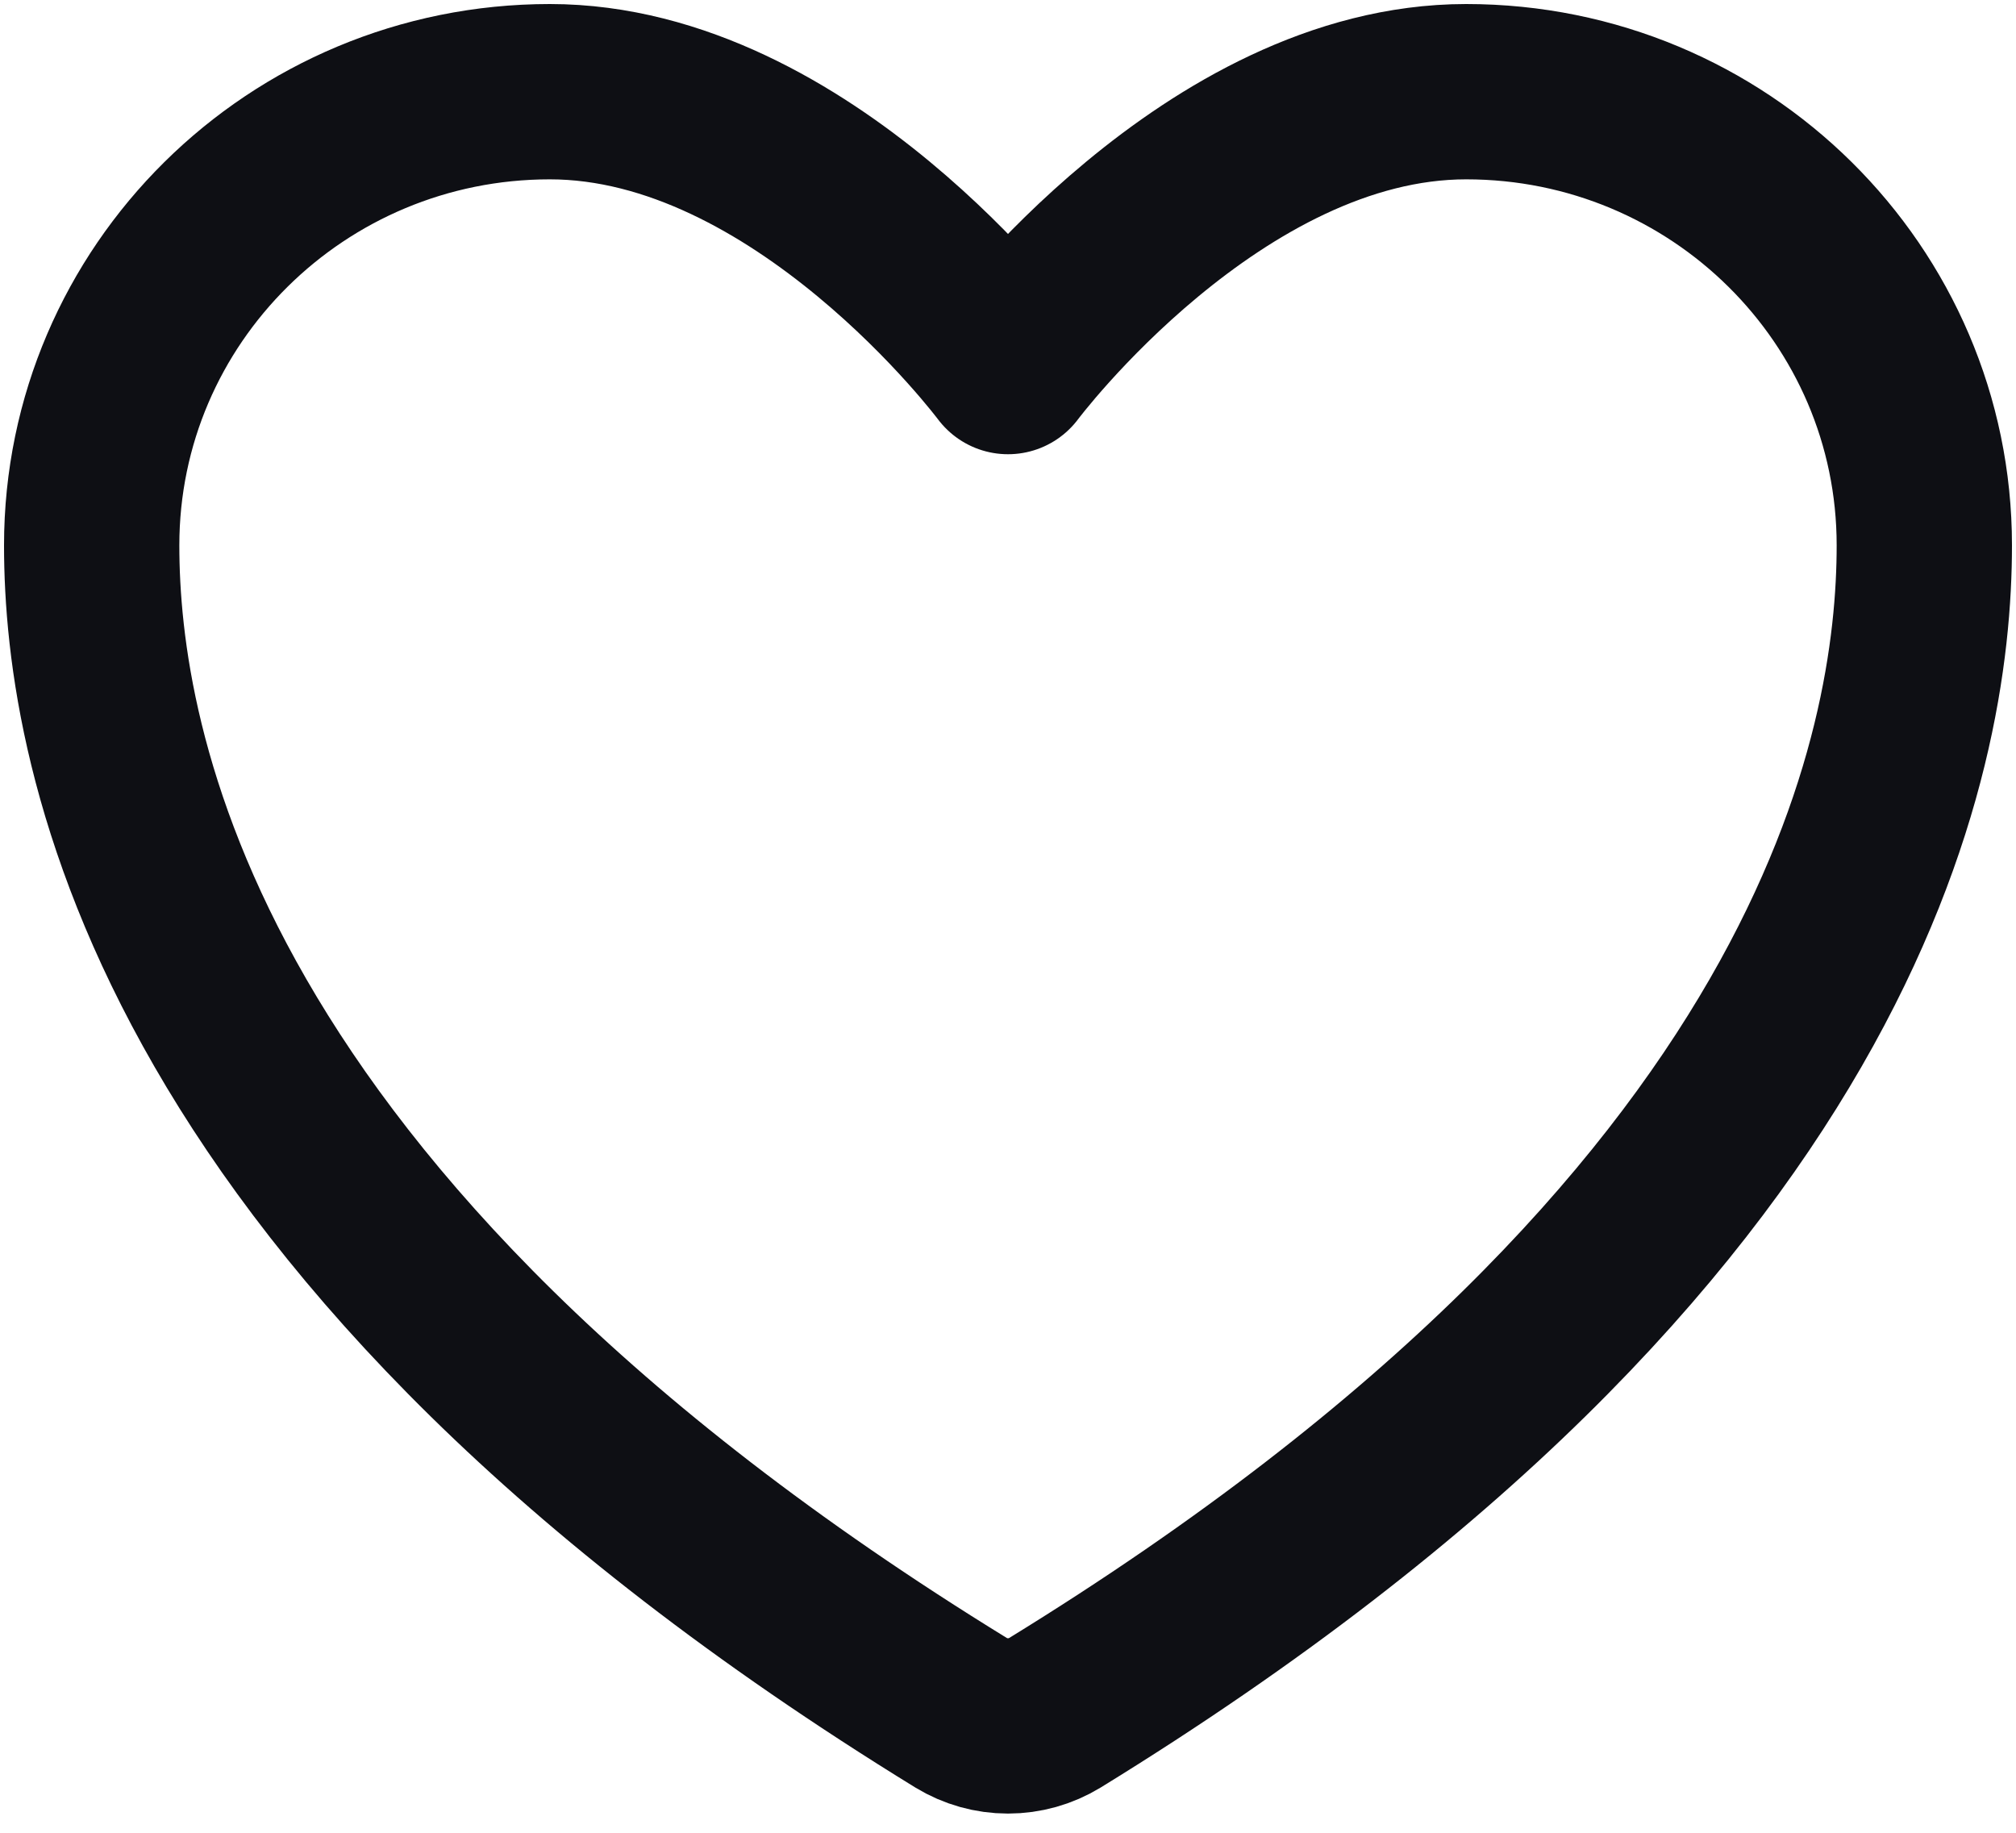 <?xml version="1.0" encoding="UTF-8"?> <svg xmlns="http://www.w3.org/2000/svg" viewBox="0 0 23.00 20.91" data-guides="{&quot;vertical&quot;:[],&quot;horizontal&quot;:[]}"><defs></defs><path fill="none" stroke="#0e0f14" fill-opacity="1" stroke-width="2" stroke-opacity="1" stroke-linecap="round" stroke-linejoin="round" id="tSvg14a4f5ab8eb" title="Path 2" d="M6.273 1.046C3.386 1.046 1.046 3.362 1.046 6.221C1.046 8.528 1.96 14.004 10.965 19.54C11.126 19.638 11.311 19.69 11.5 19.69C11.689 19.69 11.874 19.638 12.035 19.54C21.04 14.004 21.954 8.528 21.954 6.221C21.954 3.362 19.614 1.046 16.727 1.046C13.841 1.046 11.5 4.182 11.5 4.182C11.5 4.182 9.159 1.046 6.273 1.046Z"></path></svg> 